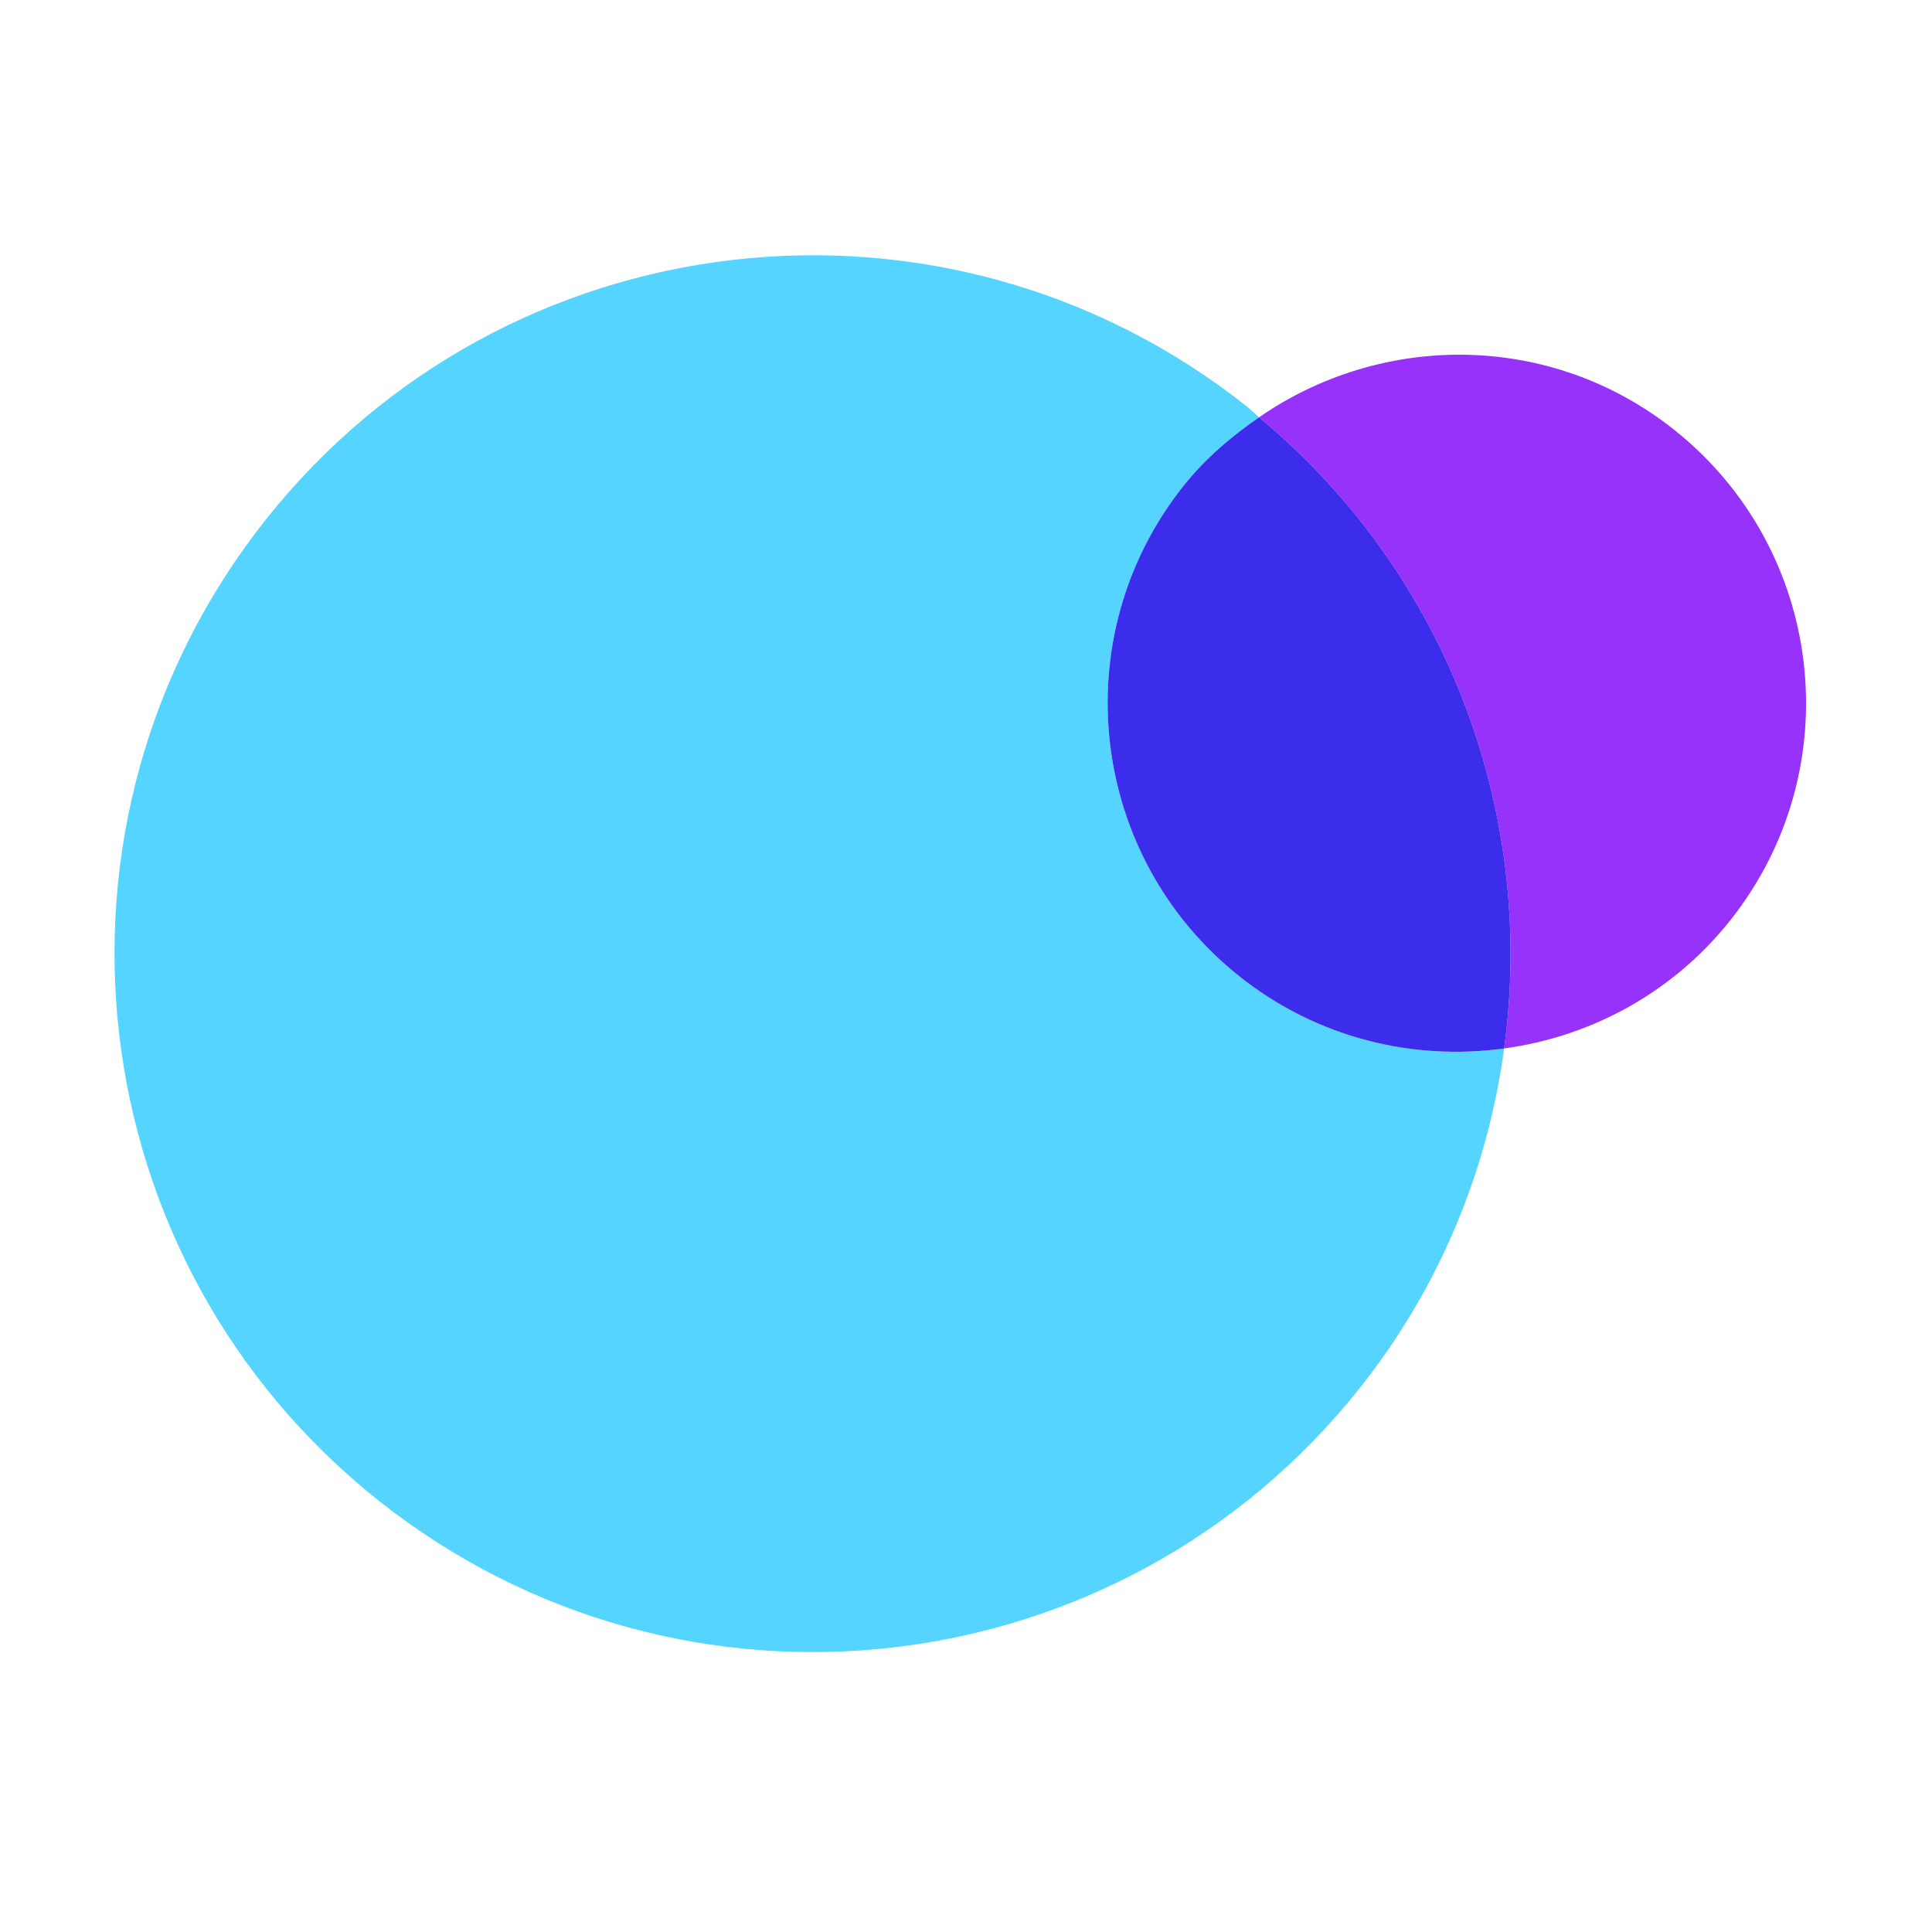 <?xml version="1.0" encoding="UTF-8" standalone="no"?>
<svg xmlns="http://www.w3.org/2000/svg" xmlns:xlink="http://www.w3.org/1999/xlink" xmlns:serif="http://www.serif.com/" width="100%" height="100%" viewBox="0 0 484 484" version="1.1" xml:space="preserve" style="fill-rule:evenodd;clip-rule:evenodd;stroke-linejoin:round;stroke-miterlimit:2;">
    <g id="ArtBoard1" transform="matrix(1,0,0,1,-1.512,-0.927)">
        <rect x="1.512" y="0.927" width="483.749" height="483.749" style="fill:none;"></rect>
        <g transform="matrix(1,0,0,1,30.198,63.91)">
            <g>
                <path d="M281.964,181.734C244.093,151.734 237.714,96.712 267.713,58.843C273.232,51.875 279.794,46.358 286.745,41.549C285.664,40.653 284.705,39.666 283.598,38.789C207.858,-21.209 97.819,-8.447 37.82,67.295C-22.176,143.034 -9.414,253.072 66.326,313.07C142.067,373.068 252.105,360.306 312.102,284.567C332.287,259.086 344.045,229.708 348.13,199.677C325.354,202.794 301.409,197.137 281.964,181.734Z" style="fill:rgb(85,212,255);fill-rule:nonzero;"></path>
                <path d="M286.745,41.549C334.701,81.425 356.017,141.741 348.13,199.677C369.715,196.72 390.258,185.903 404.853,167.478C434.852,129.609 428.471,74.59 390.601,44.592C359.696,20.11 317.569,20.235 286.745,41.549Z" style="fill:rgb(150,50,250);fill-rule:nonzero;"></path>
                <path d="M286.745,41.549C279.794,46.358 273.232,51.875 267.713,58.843C237.714,96.712 244.093,151.734 281.964,181.734C301.409,197.137 325.354,202.794 348.13,199.677C356.017,141.741 334.701,81.425 286.745,41.549Z" style="fill:rgb(60,44,235);fill-rule:nonzero;"></path>
            </g>
        </g>
    </g>
</svg>
